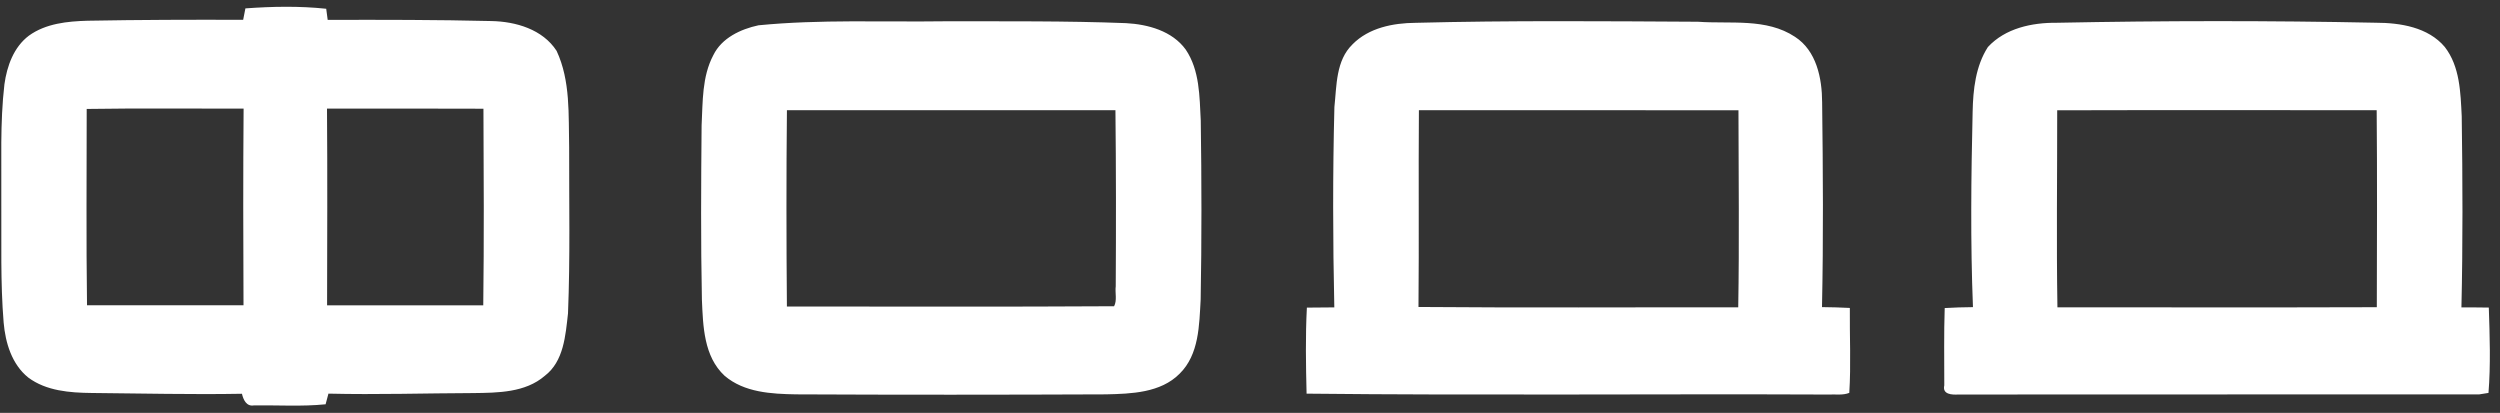 <svg width="109" height="18" viewBox="0 0 109 18" fill="none" xmlns="http://www.w3.org/2000/svg">
<rect x="0" y="0" width="109" height="18" fill="#333333" stroke="none"/>
<path d="M10.697 0.366C11.866 0.281 13.058 0.258 14.223 0.382C14.239 0.503 14.272 0.745 14.287 0.867C16.666 0.861 19.047 0.86 21.425 0.918C22.491 0.939 23.658 1.278 24.268 2.218C24.88 3.529 24.782 5.016 24.815 6.426C24.81 8.839 24.862 11.252 24.765 13.664C24.657 14.62 24.582 15.754 23.752 16.387C22.901 17.12 21.708 17.125 20.643 17.138C18.537 17.145 16.428 17.213 14.32 17.162C14.29 17.277 14.226 17.511 14.196 17.627C13.158 17.732 12.108 17.66 11.069 17.676C10.745 17.731 10.609 17.428 10.549 17.168C8.362 17.208 6.178 17.152 3.991 17.134C3.043 17.123 2.017 17.047 1.231 16.46C0.515 15.884 0.236 14.947 0.159 14.066C0.014 12.306 0.07 10.538 0.057 8.773C0.073 7.073 -0.005 5.367 0.193 3.674C0.303 2.881 0.598 2.053 1.26 1.555C1.996 1.023 2.937 0.929 3.818 0.904C6.078 0.863 8.34 0.856 10.602 0.864C10.627 0.739 10.677 0.489 10.7 0.363L10.697 0.366ZM86.67 2.053C87.431 1.228 88.595 0.983 89.675 0.993C94.311 0.9 98.948 0.896 103.584 0.991C104.652 0.993 105.866 1.184 106.593 2.048C107.255 2.902 107.279 4.037 107.331 5.067C107.371 7.845 107.382 10.625 107.318 13.403C107.716 13.402 108.113 13.403 108.512 13.41C108.553 14.647 108.596 15.898 108.498 17.131C108.394 17.147 108.189 17.179 108.085 17.197C100.516 17.202 92.95 17.192 85.381 17.201C85.108 17.216 84.677 17.201 84.771 16.802C84.771 15.679 84.752 14.555 84.789 13.431C85.198 13.406 85.608 13.396 86.021 13.391C85.908 10.552 85.941 7.708 86.007 4.87C86.027 3.905 86.136 2.885 86.67 2.054V2.053ZM89.694 4.809C89.697 7.674 89.657 10.536 89.704 13.399C94.346 13.398 98.986 13.41 103.629 13.394C103.636 10.531 103.648 7.667 103.623 4.804C98.982 4.809 94.337 4.794 89.695 4.809H89.694ZM58.971 1.931C59.685 1.209 60.737 1.004 61.717 0.995C65.821 0.889 69.927 0.925 74.033 0.948C75.445 1.052 77.012 0.777 78.261 1.605C79.201 2.212 79.441 3.412 79.445 4.456C79.482 7.434 79.502 10.412 79.439 13.39C79.844 13.396 80.249 13.403 80.653 13.426C80.641 14.658 80.706 15.897 80.629 17.129C80.34 17.245 80.019 17.184 79.716 17.202C72.134 17.169 64.548 17.245 56.967 17.163C56.937 15.913 56.914 14.66 56.98 13.412C57.377 13.405 57.775 13.402 58.176 13.402C58.112 10.491 58.105 7.578 58.18 4.668C58.28 3.734 58.241 2.637 58.971 1.933V1.931ZM61.864 4.804C61.842 7.665 61.873 10.524 61.846 13.384C66.494 13.424 71.14 13.392 75.787 13.401C75.836 10.536 75.801 7.674 75.797 4.809C71.154 4.8 66.507 4.807 61.864 4.804ZM33.069 1.103C35.764 0.839 38.485 0.966 41.19 0.928C43.825 0.932 46.461 0.908 49.093 1.009C50.052 1.06 51.107 1.347 51.698 2.162C52.31 3.066 52.298 4.207 52.353 5.256C52.391 7.858 52.396 10.46 52.349 13.06C52.285 14.172 52.285 15.455 51.43 16.295C50.599 17.131 49.322 17.169 48.215 17.194C43.714 17.213 39.215 17.216 34.714 17.194C33.638 17.176 32.45 17.116 31.593 16.384C30.682 15.54 30.653 14.213 30.603 13.066C30.552 10.534 30.567 7.999 30.59 5.467C30.643 4.437 30.604 3.343 31.101 2.405C31.468 1.654 32.29 1.271 33.069 1.103ZM34.31 4.804C34.281 7.657 34.285 10.511 34.309 13.365C39.064 13.359 43.82 13.383 48.574 13.352C48.712 13.103 48.61 12.762 48.646 12.481C48.661 9.922 48.661 7.365 48.633 4.804C43.86 4.802 39.085 4.804 34.31 4.804ZM3.78 4.75C3.78 7.602 3.755 10.457 3.794 13.311C6.068 13.311 8.344 13.312 10.617 13.311C10.603 10.452 10.599 7.593 10.621 4.736C8.34 4.741 6.061 4.714 3.78 4.75ZM14.257 4.736C14.279 7.595 14.266 10.453 14.261 13.312C16.532 13.308 18.801 13.311 21.07 13.312C21.106 10.456 21.092 7.599 21.078 4.74C18.804 4.729 16.531 4.736 14.257 4.736Z" fill="white"/>
</svg>
